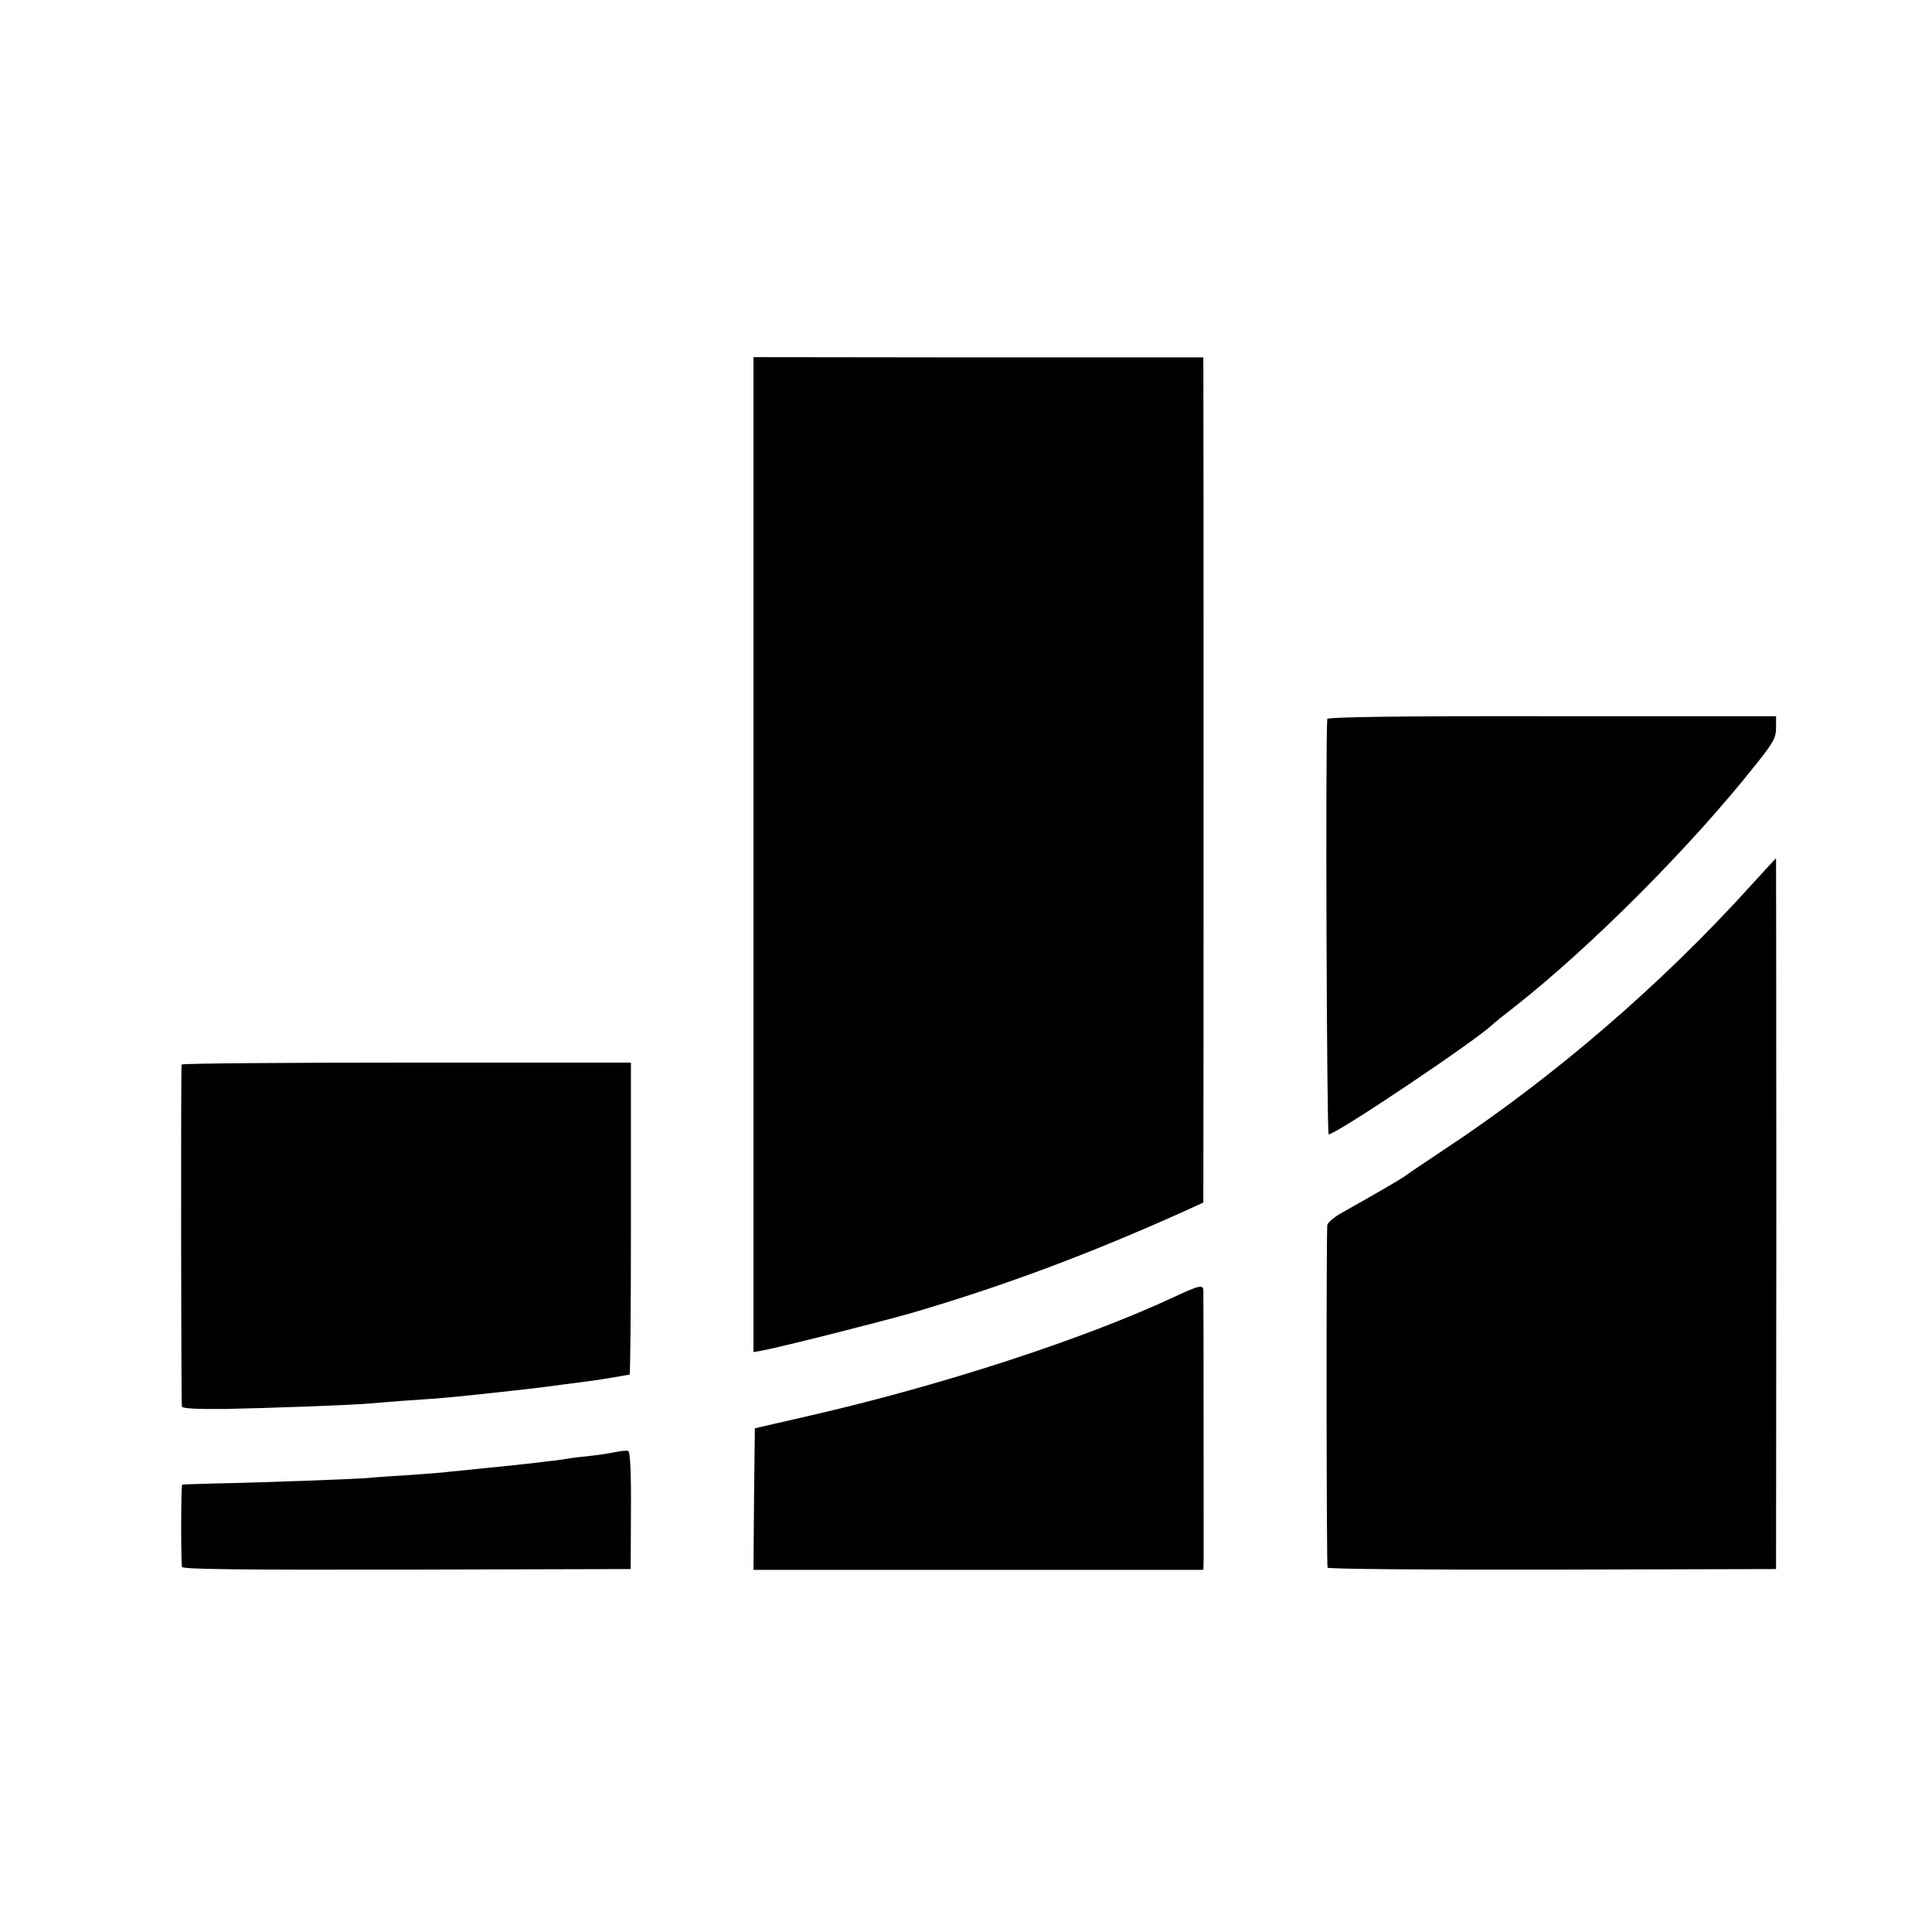 <?xml version="1.0" standalone="no"?>
<!DOCTYPE svg PUBLIC "-//W3C//DTD SVG 20010904//EN"
 "http://www.w3.org/TR/2001/REC-SVG-20010904/DTD/svg10.dtd">
<svg version="1.0" xmlns="http://www.w3.org/2000/svg"
 width="700pt" height="700pt" viewBox="0 0 700 700"
 preserveAspectRatio="xMidYMid meet">
<g transform="translate(0,700) scale(0.1,-0.1)"
fill="#000000" stroke="none">
<path d="M2730 3903 l0 -1802 33 6 c70 13 433 105 544 137 333 98 633 210 981
366 l72 33 0 61 c1 81 1 2932 0 2971 l0 30 -815 0 -815 1 0 -1803z"/>
<path d="M4809 4395 c-7 -69 -2 -1505 5 -1505 28 0 547 349 596 400 3 3 36 30
75 60 280 220 644 585 880 884 61 77 70 93 70 130 l0 41 -812 0 c-555 1 -813
-3 -814 -10z"/>
<path d="M6345 3793 c-326 -361 -718 -698 -1114 -959 -69 -46 -130 -87 -136
-92 -15 -12 -107 -65 -233 -136 -29 -16 -52 -36 -53 -45 -4 -65 -3 -1235 1
-1241 3 -5 370 -8 815 -7 l810 2 1 1288 c0 708 -1 1287 -1 1287 -1 0 -42 -44
-90 -97z"/>
<path d="M658 3143 c-3 -7 -2 -1209 1 -1239 1 -7 50 -10 154 -9 156 3 464 14
527 20 19 2 76 6 125 10 153 10 183 13 435 41 25 3 59 7 75 9 17 2 50 7 75 10
25 3 56 7 70 9 27 3 102 15 135 21 11 2 23 4 26 4 3 1 5 255 5 566 l0 565
-812 0 c-447 0 -814 -3 -816 -7z"/>
<path d="M4263 2305 c-330 -155 -845 -323 -1328 -434 l-200 -46 -3 -257 -2
-256 815 0 815 0 1 36 c0 43 0 948 -1 975 0 23 -13 21 -97 -18z"/>
<path d="M2230 1739 c-19 -4 -61 -11 -92 -14 -31 -3 -65 -7 -75 -9 -10 -2 -43
-7 -73 -10 -30 -4 -68 -8 -85 -10 -16 -2 -82 -9 -145 -15 -63 -7 -133 -13
-155 -16 -22 -2 -87 -7 -145 -11 -58 -3 -121 -8 -140 -10 -40 -3 -379 -16
-545 -19 -60 -2 -112 -3 -115 -4 -4 -1 -5 -247 -1 -298 1 -9 198 -11 814 -10
l812 2 1 212 c1 145 -3 213 -10 216 -6 2 -27 0 -46 -4z"/>
</g>
</svg>

